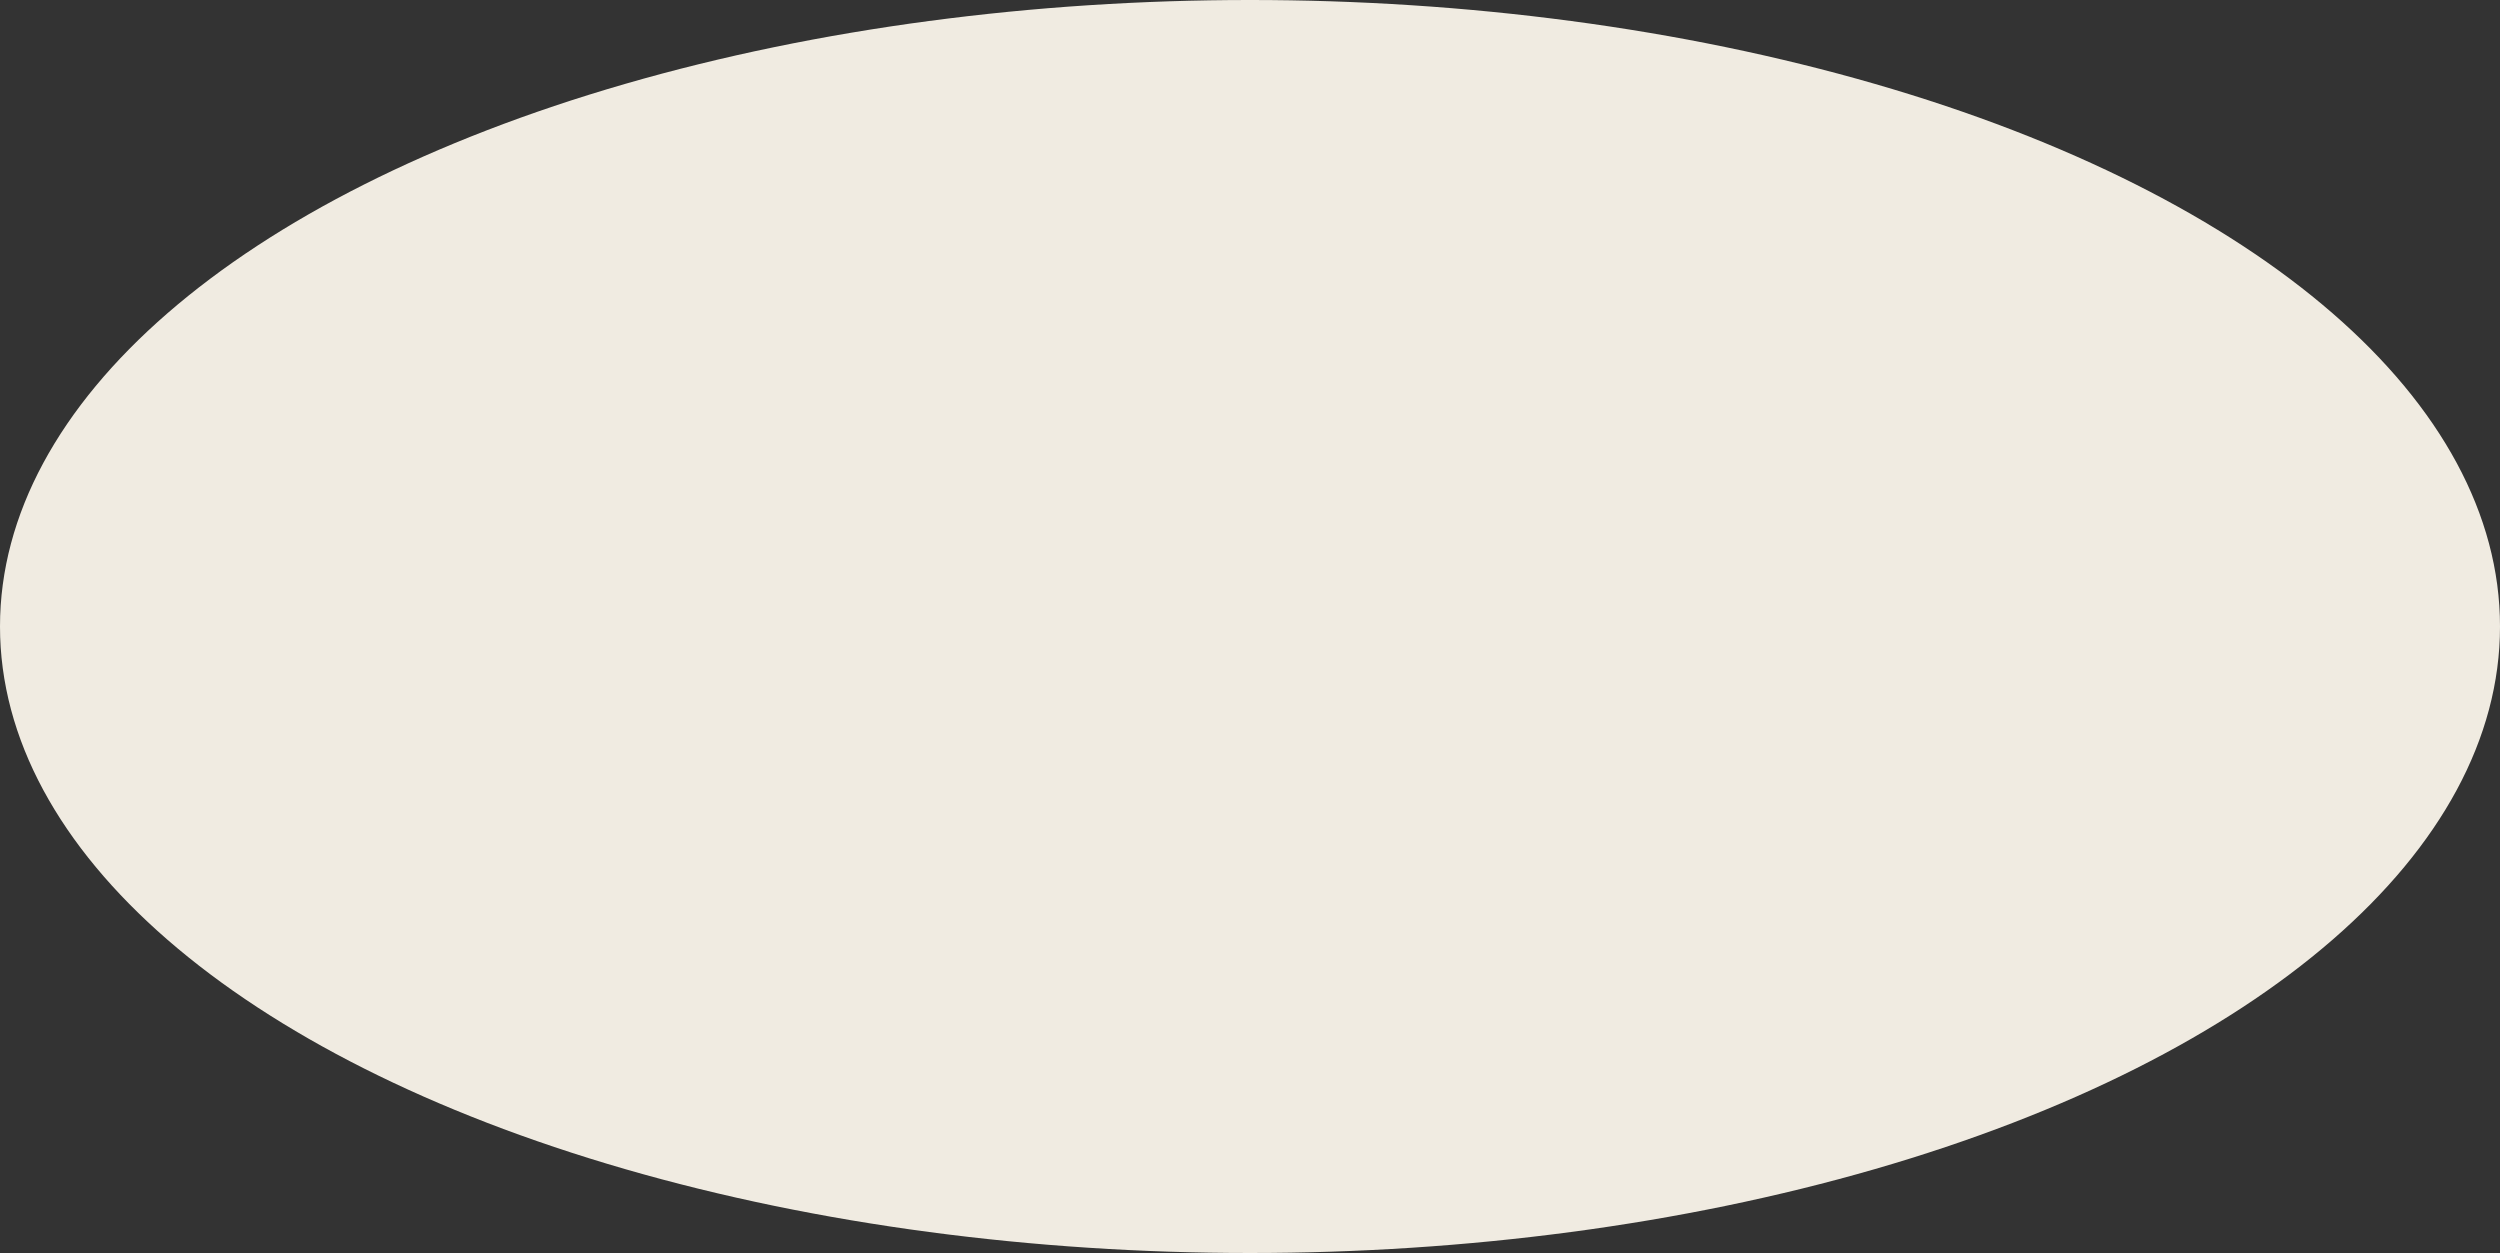 <?xml version="1.0" encoding="UTF-8" standalone="no"?><svg xmlns="http://www.w3.org/2000/svg" xmlns:xlink="http://www.w3.org/1999/xlink" fill="#000000" height="250.6" preserveAspectRatio="xMidYMid meet" version="1" viewBox="0.0 0.0 500.0 250.6" width="500" zoomAndPan="magnify"><rect x="0.0" y="0.0" width="500.0" height="250.6" fill="#333333" stroke="none"/><g id="change1_1"><ellipse cx="250" cy="125.3" fill="#f0ebe1" rx="250" ry="125.3"/></g></svg>